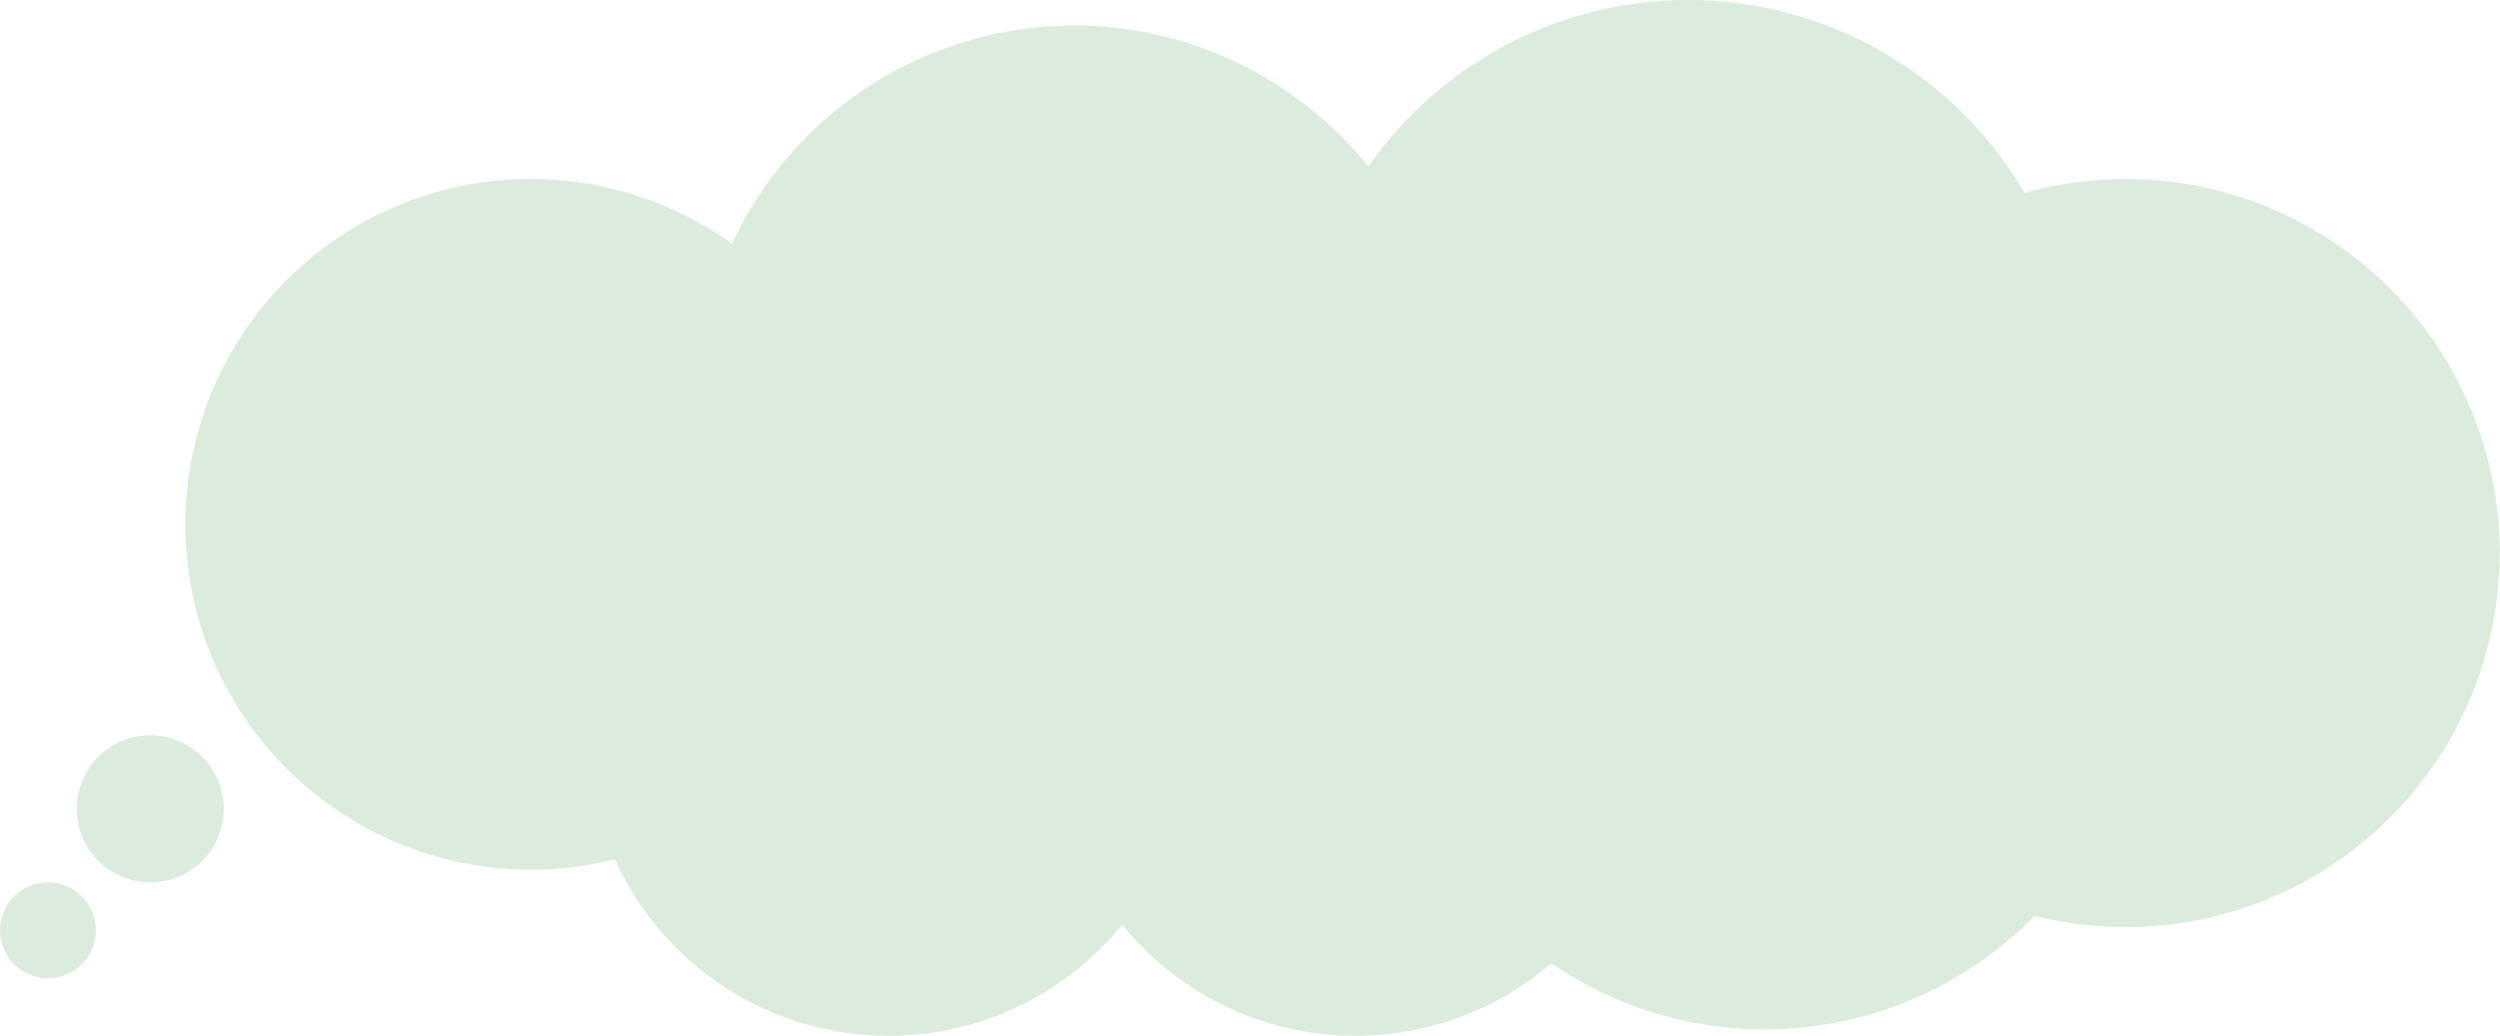 <svg xmlns="http://www.w3.org/2000/svg" width="391" height="162" viewBox="0 0 391 162"><defs><style>.a{fill:#dcecdc;}</style></defs><path class="a" d="M175.5,144.612a47.013,47.013,0,0,1-79.33-10.229,54.006,54.006,0,1,1,18.315-96.259A59.016,59.016,0,0,1,214,26.05a61.017,61.017,0,0,1,102.65,4.123A58.5,58.5,0,1,1,318.2,143.239a59.014,59.014,0,0,1-75.574,7.419,47,47,0,0,1-67.121-6.045ZM0,145.5A7.5,7.5,0,1,1,7.5,153,7.5,7.5,0,0,1,0,145.5Zm12-19A11.5,11.5,0,1,1,23.5,138,11.5,11.5,0,0,1,12,126.5Z"/></svg>